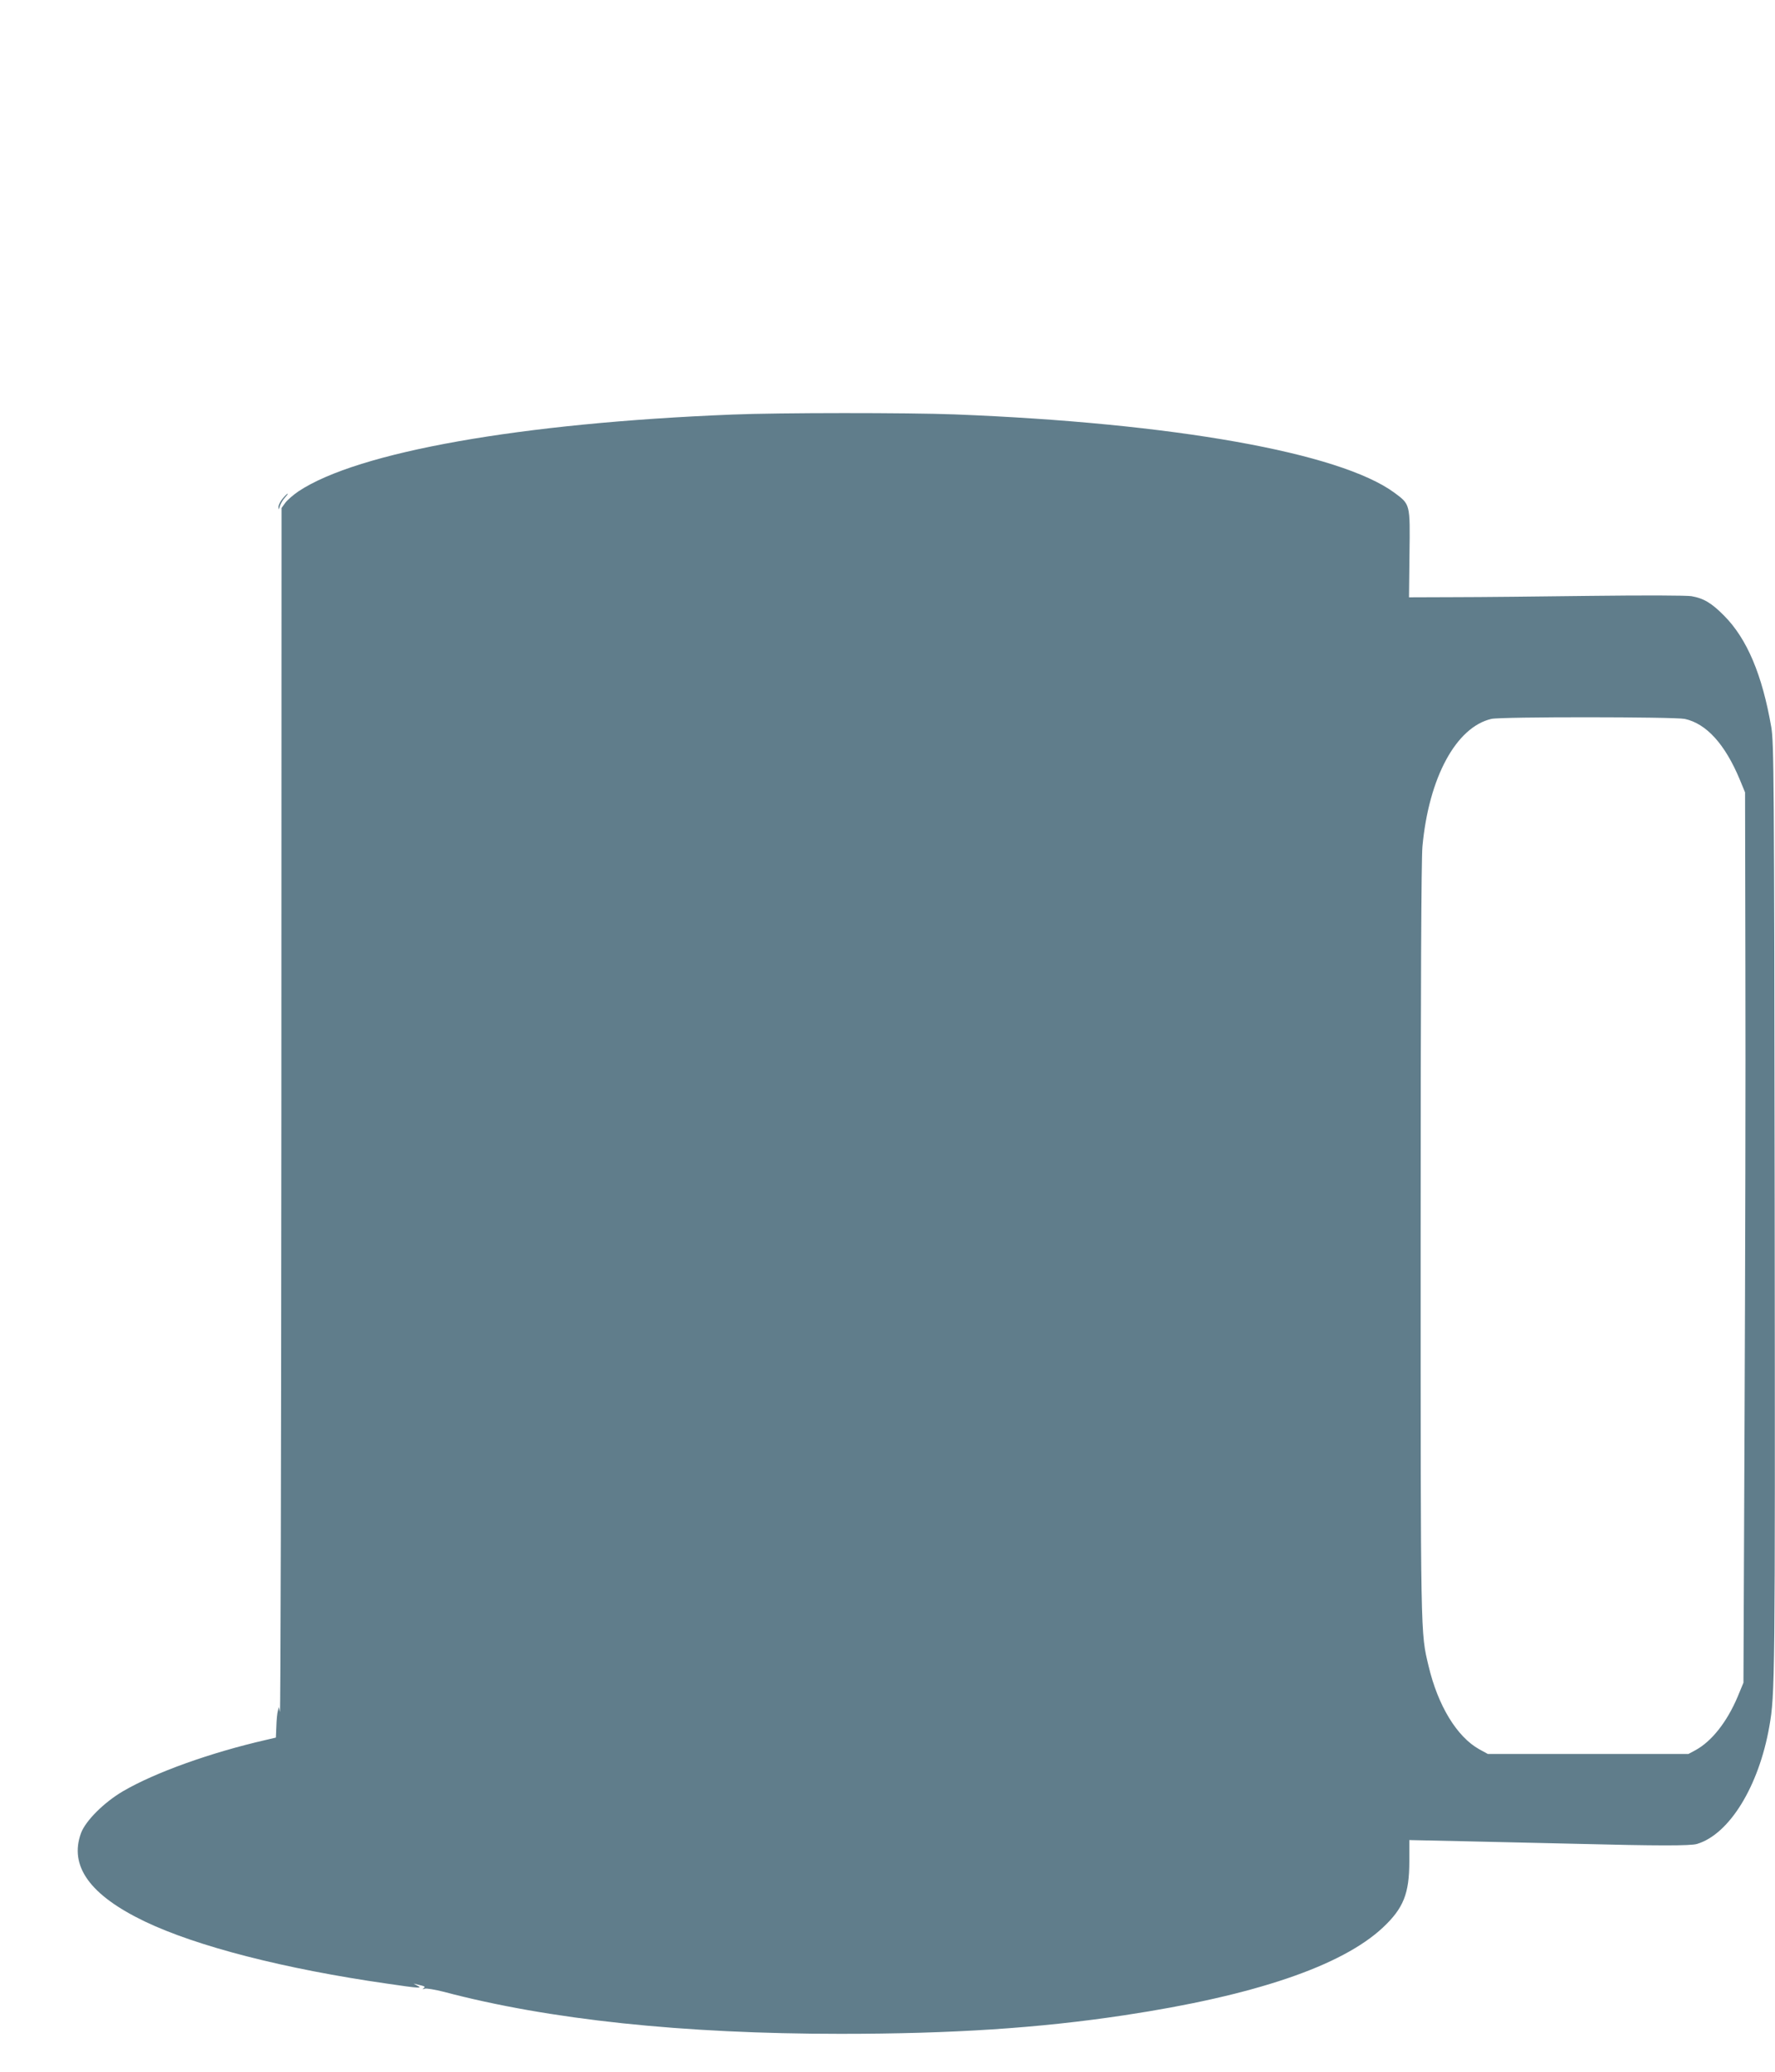 <?xml version="1.0" standalone="no"?>
<!DOCTYPE svg PUBLIC "-//W3C//DTD SVG 20010904//EN"
 "http://www.w3.org/TR/2001/REC-SVG-20010904/DTD/svg10.dtd">
<svg version="1.0" xmlns="http://www.w3.org/2000/svg"
 width="1097pt" height="1280pt" viewBox="0 0 1097 1280"
 preserveAspectRatio="xMidYMid meet">
<g transform="translate(0,1280) scale(0.1,-0.1)"
fill="#607d8b" stroke="none">
<path d="M4525 10239 c-1305 -52 -2312 -230 -2680 -474 -31 -21 -67 -52 -81
-70 l-24 -33 -1 -3733 c-1 -2054 -5 -3720 -9 -3704 l-7 30 -6 -25 c-4 -14 -8
-56 -9 -95 l-3 -69 -60 -14 c-345 -79 -688 -202 -886 -318 -117 -69 -229 -181
-258 -257 -75 -204 54 -384 394 -547 322 -154 863 -293 1498 -384 204 -30 224
-31 182 -10 -16 8 -22 12 -12 9 11 -3 30 -8 44 -11 19 -5 22 -9 11 -16 -9 -7
-7 -8 8 -3 11 3 63 -6 115 -19 653 -173 1480 -260 2454 -260 689 0 1226 35
1755 115 803 121 1342 304 1596 541 128 120 164 210 164 410 l0 131 323 -7
c177 -4 493 -11 702 -16 511 -13 713 -13 753 -1 200 60 382 356 447 726 35
200 36 273 33 3190 -3 2707 -5 2886 -21 2983 -56 324 -150 546 -291 688 -78
79 -127 108 -202 121 -28 5 -293 6 -619 2 -313 -4 -695 -8 -849 -8 l-278 -1 3
268 c4 311 5 305 -93 378 -337 248 -1367 431 -2717 484 -286 11 -1089 11
-1376 -1z m5887 -1880 c134 -29 249 -156 340 -374 l33 -80 2 -1095 c2 -602 -1
-1840 -5 -2750 l-7 -1655 -36 -87 c-66 -156 -161 -276 -261 -330 l-43 -23
-620 0 -620 0 -53 29 c-138 77 -255 269 -313 514 -50 209 -49 154 -49 2632 0
1555 4 2353 11 2430 39 426 208 738 426 789 58 14 1131 13 1195 0z"/>
<path d="M1746 9719 c-14 -17 -26 -40 -25 -52 1 -18 2 -17 9 7 5 16 19 39 31
52 12 13 20 24 17 24 -4 0 -18 -14 -32 -31z"/>
</g>
</svg>
